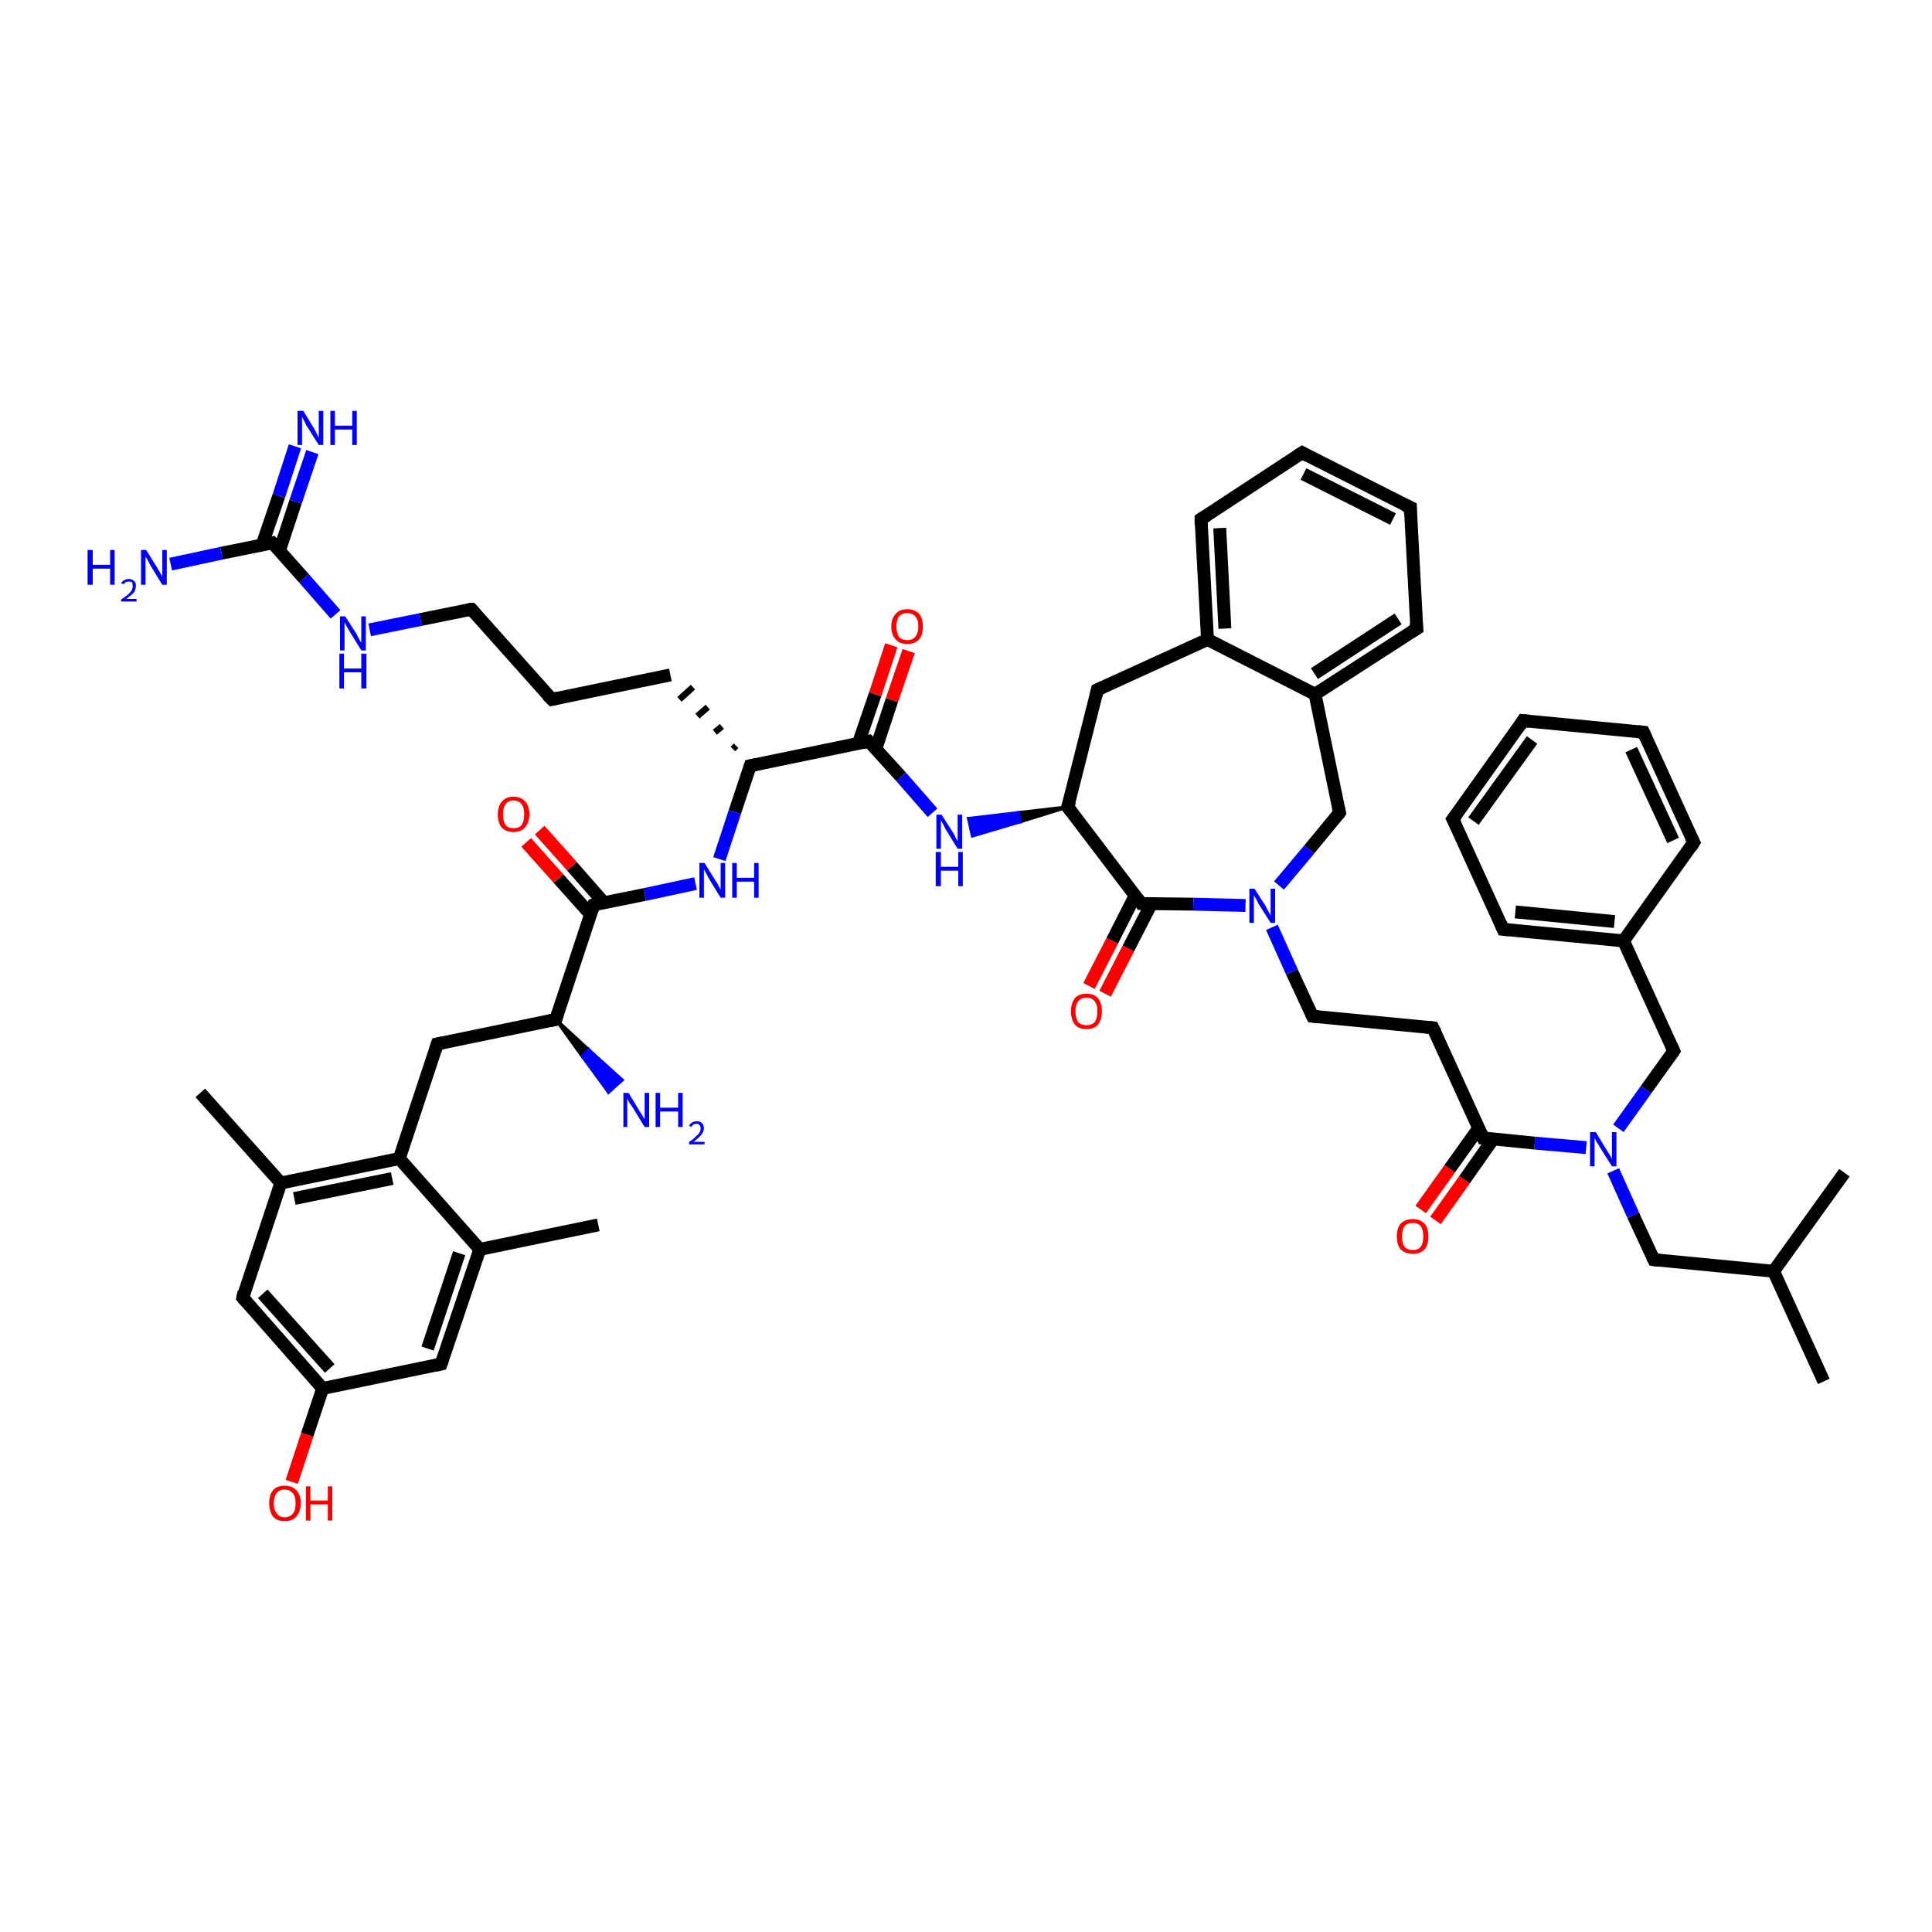 <?xml version='1.0' encoding='iso-8859-1'?>
<svg version='1.1' baseProfile='full'
              xmlns='http://www.w3.org/2000/svg'
                      xmlns:rdkit='http://www.rdkit.org/xml'
                      xmlns:xlink='http://www.w3.org/1999/xlink'
                  xml:space='preserve'
width='300px' height='300px' viewBox='0 0 300 300'>
<!-- END OF HEADER -->
<rect style='opacity:1.0;fill:#FFFFFF;stroke:none' width='300.0' height='300.0' x='0.0' y='0.0'> </rect>
<path class='bond-0 atom-0 atom-1' d='M 283.2,214.5 L 275.4,197.4' style='fill:none;fill-rule:evenodd;stroke:#000000;stroke-width:2.0px;stroke-linecap:butt;stroke-linejoin:miter;stroke-opacity:1' />
<path class='bond-1 atom-1 atom-2' d='M 275.4,197.4 L 286.4,182.1' style='fill:none;fill-rule:evenodd;stroke:#000000;stroke-width:2.0px;stroke-linecap:butt;stroke-linejoin:miter;stroke-opacity:1' />
<path class='bond-2 atom-1 atom-3' d='M 275.4,197.4 L 256.8,195.6' style='fill:none;fill-rule:evenodd;stroke:#000000;stroke-width:2.0px;stroke-linecap:butt;stroke-linejoin:miter;stroke-opacity:1' />
<path class='bond-3 atom-3 atom-4' d='M 256.8,195.6 L 253.6,188.7' style='fill:none;fill-rule:evenodd;stroke:#000000;stroke-width:2.0px;stroke-linecap:butt;stroke-linejoin:miter;stroke-opacity:1' />
<path class='bond-3 atom-3 atom-4' d='M 253.6,188.7 L 250.5,181.8' style='fill:none;fill-rule:evenodd;stroke:#0000FF;stroke-width:2.0px;stroke-linecap:butt;stroke-linejoin:miter;stroke-opacity:1' />
<path class='bond-4 atom-4 atom-5' d='M 251.3,175.2 L 255.6,169.2' style='fill:none;fill-rule:evenodd;stroke:#0000FF;stroke-width:2.0px;stroke-linecap:butt;stroke-linejoin:miter;stroke-opacity:1' />
<path class='bond-4 atom-4 atom-5' d='M 255.6,169.2 L 259.9,163.2' style='fill:none;fill-rule:evenodd;stroke:#000000;stroke-width:2.0px;stroke-linecap:butt;stroke-linejoin:miter;stroke-opacity:1' />
<path class='bond-5 atom-5 atom-6' d='M 259.9,163.2 L 252.1,146.1' style='fill:none;fill-rule:evenodd;stroke:#000000;stroke-width:2.0px;stroke-linecap:butt;stroke-linejoin:miter;stroke-opacity:1' />
<path class='bond-6 atom-6 atom-7' d='M 252.1,146.1 L 233.4,144.3' style='fill:none;fill-rule:evenodd;stroke:#000000;stroke-width:2.0px;stroke-linecap:butt;stroke-linejoin:miter;stroke-opacity:1' />
<path class='bond-6 atom-6 atom-7' d='M 250.7,143.1 L 235.3,141.6' style='fill:none;fill-rule:evenodd;stroke:#000000;stroke-width:2.0px;stroke-linecap:butt;stroke-linejoin:miter;stroke-opacity:1' />
<path class='bond-7 atom-7 atom-8' d='M 233.4,144.3 L 225.6,127.2' style='fill:none;fill-rule:evenodd;stroke:#000000;stroke-width:2.0px;stroke-linecap:butt;stroke-linejoin:miter;stroke-opacity:1' />
<path class='bond-8 atom-8 atom-9' d='M 225.6,127.2 L 236.5,111.9' style='fill:none;fill-rule:evenodd;stroke:#000000;stroke-width:2.0px;stroke-linecap:butt;stroke-linejoin:miter;stroke-opacity:1' />
<path class='bond-8 atom-8 atom-9' d='M 228.8,127.5 L 237.9,114.9' style='fill:none;fill-rule:evenodd;stroke:#000000;stroke-width:2.0px;stroke-linecap:butt;stroke-linejoin:miter;stroke-opacity:1' />
<path class='bond-9 atom-9 atom-10' d='M 236.5,111.9 L 255.2,113.7' style='fill:none;fill-rule:evenodd;stroke:#000000;stroke-width:2.0px;stroke-linecap:butt;stroke-linejoin:miter;stroke-opacity:1' />
<path class='bond-10 atom-10 atom-11' d='M 255.2,113.7 L 263.0,130.8' style='fill:none;fill-rule:evenodd;stroke:#000000;stroke-width:2.0px;stroke-linecap:butt;stroke-linejoin:miter;stroke-opacity:1' />
<path class='bond-10 atom-10 atom-11' d='M 253.3,116.4 L 259.8,130.5' style='fill:none;fill-rule:evenodd;stroke:#000000;stroke-width:2.0px;stroke-linecap:butt;stroke-linejoin:miter;stroke-opacity:1' />
<path class='bond-11 atom-4 atom-12' d='M 246.3,178.2 L 238.3,177.5' style='fill:none;fill-rule:evenodd;stroke:#0000FF;stroke-width:2.0px;stroke-linecap:butt;stroke-linejoin:miter;stroke-opacity:1' />
<path class='bond-11 atom-4 atom-12' d='M 238.3,177.5 L 230.3,176.7' style='fill:none;fill-rule:evenodd;stroke:#000000;stroke-width:2.0px;stroke-linecap:butt;stroke-linejoin:miter;stroke-opacity:1' />
<path class='bond-12 atom-12 atom-13' d='M 229.6,175.2 L 225.1,181.5' style='fill:none;fill-rule:evenodd;stroke:#000000;stroke-width:2.0px;stroke-linecap:butt;stroke-linejoin:miter;stroke-opacity:1' />
<path class='bond-12 atom-12 atom-13' d='M 225.1,181.5 L 220.6,187.8' style='fill:none;fill-rule:evenodd;stroke:#FF0000;stroke-width:2.0px;stroke-linecap:butt;stroke-linejoin:miter;stroke-opacity:1' />
<path class='bond-12 atom-12 atom-13' d='M 231.9,176.8 L 227.4,183.2' style='fill:none;fill-rule:evenodd;stroke:#000000;stroke-width:2.0px;stroke-linecap:butt;stroke-linejoin:miter;stroke-opacity:1' />
<path class='bond-12 atom-12 atom-13' d='M 227.4,183.2 L 222.9,189.5' style='fill:none;fill-rule:evenodd;stroke:#FF0000;stroke-width:2.0px;stroke-linecap:butt;stroke-linejoin:miter;stroke-opacity:1' />
<path class='bond-13 atom-12 atom-14' d='M 230.3,176.7 L 222.5,159.6' style='fill:none;fill-rule:evenodd;stroke:#000000;stroke-width:2.0px;stroke-linecap:butt;stroke-linejoin:miter;stroke-opacity:1' />
<path class='bond-14 atom-14 atom-15' d='M 222.5,159.6 L 203.8,157.8' style='fill:none;fill-rule:evenodd;stroke:#000000;stroke-width:2.0px;stroke-linecap:butt;stroke-linejoin:miter;stroke-opacity:1' />
<path class='bond-15 atom-15 atom-16' d='M 203.8,157.8 L 200.6,150.9' style='fill:none;fill-rule:evenodd;stroke:#000000;stroke-width:2.0px;stroke-linecap:butt;stroke-linejoin:miter;stroke-opacity:1' />
<path class='bond-15 atom-15 atom-16' d='M 200.6,150.9 L 197.5,144.0' style='fill:none;fill-rule:evenodd;stroke:#0000FF;stroke-width:2.0px;stroke-linecap:butt;stroke-linejoin:miter;stroke-opacity:1' />
<path class='bond-16 atom-16 atom-17' d='M 198.6,137.5 L 203.3,131.9' style='fill:none;fill-rule:evenodd;stroke:#0000FF;stroke-width:2.0px;stroke-linecap:butt;stroke-linejoin:miter;stroke-opacity:1' />
<path class='bond-16 atom-16 atom-17' d='M 203.3,131.9 L 208.0,126.2' style='fill:none;fill-rule:evenodd;stroke:#000000;stroke-width:2.0px;stroke-linecap:butt;stroke-linejoin:miter;stroke-opacity:1' />
<path class='bond-17 atom-17 atom-18' d='M 208.0,126.2 L 204.2,107.8' style='fill:none;fill-rule:evenodd;stroke:#000000;stroke-width:2.0px;stroke-linecap:butt;stroke-linejoin:miter;stroke-opacity:1' />
<path class='bond-18 atom-18 atom-19' d='M 204.2,107.8 L 220.0,97.6' style='fill:none;fill-rule:evenodd;stroke:#000000;stroke-width:2.0px;stroke-linecap:butt;stroke-linejoin:miter;stroke-opacity:1' />
<path class='bond-18 atom-18 atom-19' d='M 204.1,104.6 L 217.1,96.1' style='fill:none;fill-rule:evenodd;stroke:#000000;stroke-width:2.0px;stroke-linecap:butt;stroke-linejoin:miter;stroke-opacity:1' />
<path class='bond-19 atom-19 atom-20' d='M 220.0,97.6 L 219.0,78.8' style='fill:none;fill-rule:evenodd;stroke:#000000;stroke-width:2.0px;stroke-linecap:butt;stroke-linejoin:miter;stroke-opacity:1' />
<path class='bond-20 atom-20 atom-21' d='M 219.0,78.8 L 202.2,70.3' style='fill:none;fill-rule:evenodd;stroke:#000000;stroke-width:2.0px;stroke-linecap:butt;stroke-linejoin:miter;stroke-opacity:1' />
<path class='bond-20 atom-20 atom-21' d='M 216.3,80.6 L 202.4,73.6' style='fill:none;fill-rule:evenodd;stroke:#000000;stroke-width:2.0px;stroke-linecap:butt;stroke-linejoin:miter;stroke-opacity:1' />
<path class='bond-21 atom-21 atom-22' d='M 202.2,70.3 L 186.5,80.6' style='fill:none;fill-rule:evenodd;stroke:#000000;stroke-width:2.0px;stroke-linecap:butt;stroke-linejoin:miter;stroke-opacity:1' />
<path class='bond-22 atom-22 atom-23' d='M 186.5,80.6 L 187.5,99.3' style='fill:none;fill-rule:evenodd;stroke:#000000;stroke-width:2.0px;stroke-linecap:butt;stroke-linejoin:miter;stroke-opacity:1' />
<path class='bond-22 atom-22 atom-23' d='M 189.4,82.0 L 190.2,97.6' style='fill:none;fill-rule:evenodd;stroke:#000000;stroke-width:2.0px;stroke-linecap:butt;stroke-linejoin:miter;stroke-opacity:1' />
<path class='bond-23 atom-23 atom-24' d='M 187.5,99.3 L 170.4,107.1' style='fill:none;fill-rule:evenodd;stroke:#000000;stroke-width:2.0px;stroke-linecap:butt;stroke-linejoin:miter;stroke-opacity:1' />
<path class='bond-24 atom-24 atom-25' d='M 170.4,107.1 L 165.8,125.3' style='fill:none;fill-rule:evenodd;stroke:#000000;stroke-width:2.0px;stroke-linecap:butt;stroke-linejoin:miter;stroke-opacity:1' />
<path class='bond-25 atom-25 atom-26' d='M 165.8,125.3 L 158.4,127.6 L 158.1,126.2 Z' style='fill:#000000;fill-rule:evenodd;fill-opacity:1;stroke:#000000;stroke-width:0.5px;stroke-linecap:butt;stroke-linejoin:miter;stroke-opacity:1;' />
<path class='bond-25 atom-25 atom-26' d='M 158.4,127.6 L 150.4,127.1 L 151.0,129.8 Z' style='fill:#0000FF;fill-rule:evenodd;fill-opacity:1;stroke:#0000FF;stroke-width:0.5px;stroke-linecap:butt;stroke-linejoin:miter;stroke-opacity:1;' />
<path class='bond-25 atom-25 atom-26' d='M 158.4,127.6 L 158.1,126.2 L 150.4,127.1 Z' style='fill:#0000FF;fill-rule:evenodd;fill-opacity:1;stroke:#0000FF;stroke-width:0.5px;stroke-linecap:butt;stroke-linejoin:miter;stroke-opacity:1;' />
<path class='bond-26 atom-26 atom-27' d='M 144.8,126.2 L 139.9,120.6' style='fill:none;fill-rule:evenodd;stroke:#0000FF;stroke-width:2.0px;stroke-linecap:butt;stroke-linejoin:miter;stroke-opacity:1' />
<path class='bond-26 atom-26 atom-27' d='M 139.9,120.6 L 134.9,115.1' style='fill:none;fill-rule:evenodd;stroke:#000000;stroke-width:2.0px;stroke-linecap:butt;stroke-linejoin:miter;stroke-opacity:1' />
<path class='bond-27 atom-27 atom-28' d='M 136.0,116.3 L 138.5,108.7' style='fill:none;fill-rule:evenodd;stroke:#000000;stroke-width:2.0px;stroke-linecap:butt;stroke-linejoin:miter;stroke-opacity:1' />
<path class='bond-27 atom-27 atom-28' d='M 138.5,108.7 L 141.1,101.1' style='fill:none;fill-rule:evenodd;stroke:#FF0000;stroke-width:2.0px;stroke-linecap:butt;stroke-linejoin:miter;stroke-opacity:1' />
<path class='bond-27 atom-27 atom-28' d='M 133.3,115.4 L 135.9,107.8' style='fill:none;fill-rule:evenodd;stroke:#000000;stroke-width:2.0px;stroke-linecap:butt;stroke-linejoin:miter;stroke-opacity:1' />
<path class='bond-27 atom-27 atom-28' d='M 135.9,107.8 L 138.4,100.2' style='fill:none;fill-rule:evenodd;stroke:#FF0000;stroke-width:2.0px;stroke-linecap:butt;stroke-linejoin:miter;stroke-opacity:1' />
<path class='bond-28 atom-27 atom-29' d='M 134.9,115.1 L 116.5,118.9' style='fill:none;fill-rule:evenodd;stroke:#000000;stroke-width:2.0px;stroke-linecap:butt;stroke-linejoin:miter;stroke-opacity:1' />
<path class='bond-29 atom-29 atom-30' d='M 114.3,115.8 L 113.8,116.3' style='fill:none;fill-rule:evenodd;stroke:#000000;stroke-width:1.0px;stroke-linecap:butt;stroke-linejoin:miter;stroke-opacity:1' />
<path class='bond-29 atom-29 atom-30' d='M 112.1,112.8 L 111.0,113.7' style='fill:none;fill-rule:evenodd;stroke:#000000;stroke-width:1.0px;stroke-linecap:butt;stroke-linejoin:miter;stroke-opacity:1' />
<path class='bond-29 atom-29 atom-30' d='M 109.9,109.8 L 108.3,111.2' style='fill:none;fill-rule:evenodd;stroke:#000000;stroke-width:1.0px;stroke-linecap:butt;stroke-linejoin:miter;stroke-opacity:1' />
<path class='bond-29 atom-29 atom-30' d='M 107.6,106.7 L 105.5,108.6' style='fill:none;fill-rule:evenodd;stroke:#000000;stroke-width:1.0px;stroke-linecap:butt;stroke-linejoin:miter;stroke-opacity:1' />
<path class='bond-30 atom-30 atom-31' d='M 104.1,104.8 L 85.7,108.6' style='fill:none;fill-rule:evenodd;stroke:#000000;stroke-width:2.0px;stroke-linecap:butt;stroke-linejoin:miter;stroke-opacity:1' />
<path class='bond-31 atom-31 atom-32' d='M 85.7,108.6 L 73.2,94.6' style='fill:none;fill-rule:evenodd;stroke:#000000;stroke-width:2.0px;stroke-linecap:butt;stroke-linejoin:miter;stroke-opacity:1' />
<path class='bond-32 atom-32 atom-33' d='M 73.2,94.6 L 65.3,96.2' style='fill:none;fill-rule:evenodd;stroke:#000000;stroke-width:2.0px;stroke-linecap:butt;stroke-linejoin:miter;stroke-opacity:1' />
<path class='bond-32 atom-32 atom-33' d='M 65.3,96.2 L 57.4,97.8' style='fill:none;fill-rule:evenodd;stroke:#0000FF;stroke-width:2.0px;stroke-linecap:butt;stroke-linejoin:miter;stroke-opacity:1' />
<path class='bond-33 atom-33 atom-34' d='M 52.1,95.4 L 47.2,89.8' style='fill:none;fill-rule:evenodd;stroke:#0000FF;stroke-width:2.0px;stroke-linecap:butt;stroke-linejoin:miter;stroke-opacity:1' />
<path class='bond-33 atom-33 atom-34' d='M 47.2,89.8 L 42.3,84.3' style='fill:none;fill-rule:evenodd;stroke:#000000;stroke-width:2.0px;stroke-linecap:butt;stroke-linejoin:miter;stroke-opacity:1' />
<path class='bond-34 atom-34 atom-35' d='M 42.3,84.3 L 34.4,85.9' style='fill:none;fill-rule:evenodd;stroke:#000000;stroke-width:2.0px;stroke-linecap:butt;stroke-linejoin:miter;stroke-opacity:1' />
<path class='bond-34 atom-34 atom-35' d='M 34.4,85.9 L 26.5,87.6' style='fill:none;fill-rule:evenodd;stroke:#0000FF;stroke-width:2.0px;stroke-linecap:butt;stroke-linejoin:miter;stroke-opacity:1' />
<path class='bond-35 atom-34 atom-36' d='M 43.4,85.5 L 45.9,77.9' style='fill:none;fill-rule:evenodd;stroke:#000000;stroke-width:2.0px;stroke-linecap:butt;stroke-linejoin:miter;stroke-opacity:1' />
<path class='bond-35 atom-34 atom-36' d='M 45.9,77.9 L 48.5,70.2' style='fill:none;fill-rule:evenodd;stroke:#0000FF;stroke-width:2.0px;stroke-linecap:butt;stroke-linejoin:miter;stroke-opacity:1' />
<path class='bond-35 atom-34 atom-36' d='M 40.7,84.6 L 43.3,77.0' style='fill:none;fill-rule:evenodd;stroke:#000000;stroke-width:2.0px;stroke-linecap:butt;stroke-linejoin:miter;stroke-opacity:1' />
<path class='bond-35 atom-34 atom-36' d='M 43.3,77.0 L 45.8,69.3' style='fill:none;fill-rule:evenodd;stroke:#0000FF;stroke-width:2.0px;stroke-linecap:butt;stroke-linejoin:miter;stroke-opacity:1' />
<path class='bond-36 atom-29 atom-37' d='M 116.5,118.9 L 114.1,126.1' style='fill:none;fill-rule:evenodd;stroke:#000000;stroke-width:2.0px;stroke-linecap:butt;stroke-linejoin:miter;stroke-opacity:1' />
<path class='bond-36 atom-29 atom-37' d='M 114.1,126.1 L 111.7,133.4' style='fill:none;fill-rule:evenodd;stroke:#0000FF;stroke-width:2.0px;stroke-linecap:butt;stroke-linejoin:miter;stroke-opacity:1' />
<path class='bond-37 atom-37 atom-38' d='M 108.0,137.2 L 100.1,138.9' style='fill:none;fill-rule:evenodd;stroke:#0000FF;stroke-width:2.0px;stroke-linecap:butt;stroke-linejoin:miter;stroke-opacity:1' />
<path class='bond-37 atom-37 atom-38' d='M 100.1,138.9 L 92.2,140.5' style='fill:none;fill-rule:evenodd;stroke:#000000;stroke-width:2.0px;stroke-linecap:butt;stroke-linejoin:miter;stroke-opacity:1' />
<path class='bond-38 atom-38 atom-39' d='M 93.8,140.2 L 88.8,134.5' style='fill:none;fill-rule:evenodd;stroke:#000000;stroke-width:2.0px;stroke-linecap:butt;stroke-linejoin:miter;stroke-opacity:1' />
<path class='bond-38 atom-38 atom-39' d='M 88.8,134.5 L 83.8,128.9' style='fill:none;fill-rule:evenodd;stroke:#FF0000;stroke-width:2.0px;stroke-linecap:butt;stroke-linejoin:miter;stroke-opacity:1' />
<path class='bond-38 atom-38 atom-39' d='M 91.7,142.0 L 86.7,136.4' style='fill:none;fill-rule:evenodd;stroke:#000000;stroke-width:2.0px;stroke-linecap:butt;stroke-linejoin:miter;stroke-opacity:1' />
<path class='bond-38 atom-38 atom-39' d='M 86.7,136.4 L 81.7,130.8' style='fill:none;fill-rule:evenodd;stroke:#FF0000;stroke-width:2.0px;stroke-linecap:butt;stroke-linejoin:miter;stroke-opacity:1' />
<path class='bond-39 atom-38 atom-40' d='M 92.2,140.5 L 86.3,158.3' style='fill:none;fill-rule:evenodd;stroke:#000000;stroke-width:2.0px;stroke-linecap:butt;stroke-linejoin:miter;stroke-opacity:1' />
<path class='bond-40 atom-40 atom-41' d='M 86.3,158.3 L 91.4,163.0 L 90.4,164.0 Z' style='fill:#000000;fill-rule:evenodd;fill-opacity:1;stroke:#000000;stroke-width:0.5px;stroke-linecap:butt;stroke-linejoin:miter;stroke-opacity:1;' />
<path class='bond-40 atom-40 atom-41' d='M 91.4,163.0 L 94.5,169.6 L 96.6,167.7 Z' style='fill:#0000FF;fill-rule:evenodd;fill-opacity:1;stroke:#0000FF;stroke-width:0.5px;stroke-linecap:butt;stroke-linejoin:miter;stroke-opacity:1;' />
<path class='bond-40 atom-40 atom-41' d='M 91.4,163.0 L 90.4,164.0 L 94.5,169.6 Z' style='fill:#0000FF;fill-rule:evenodd;fill-opacity:1;stroke:#0000FF;stroke-width:0.5px;stroke-linecap:butt;stroke-linejoin:miter;stroke-opacity:1;' />
<path class='bond-41 atom-40 atom-42' d='M 86.3,158.3 L 67.9,162.1' style='fill:none;fill-rule:evenodd;stroke:#000000;stroke-width:2.0px;stroke-linecap:butt;stroke-linejoin:miter;stroke-opacity:1' />
<path class='bond-42 atom-42 atom-43' d='M 67.9,162.1 L 62.0,179.9' style='fill:none;fill-rule:evenodd;stroke:#000000;stroke-width:2.0px;stroke-linecap:butt;stroke-linejoin:miter;stroke-opacity:1' />
<path class='bond-43 atom-43 atom-44' d='M 62.0,179.9 L 43.6,183.7' style='fill:none;fill-rule:evenodd;stroke:#000000;stroke-width:2.0px;stroke-linecap:butt;stroke-linejoin:miter;stroke-opacity:1' />
<path class='bond-43 atom-43 atom-44' d='M 60.9,183.0 L 45.7,186.1' style='fill:none;fill-rule:evenodd;stroke:#000000;stroke-width:2.0px;stroke-linecap:butt;stroke-linejoin:miter;stroke-opacity:1' />
<path class='bond-44 atom-44 atom-45' d='M 43.6,183.7 L 31.1,169.7' style='fill:none;fill-rule:evenodd;stroke:#000000;stroke-width:2.0px;stroke-linecap:butt;stroke-linejoin:miter;stroke-opacity:1' />
<path class='bond-45 atom-44 atom-46' d='M 43.6,183.7 L 37.7,201.5' style='fill:none;fill-rule:evenodd;stroke:#000000;stroke-width:2.0px;stroke-linecap:butt;stroke-linejoin:miter;stroke-opacity:1' />
<path class='bond-46 atom-46 atom-47' d='M 37.7,201.5 L 50.1,215.6' style='fill:none;fill-rule:evenodd;stroke:#000000;stroke-width:2.0px;stroke-linecap:butt;stroke-linejoin:miter;stroke-opacity:1' />
<path class='bond-46 atom-46 atom-47' d='M 40.8,200.9 L 51.2,212.5' style='fill:none;fill-rule:evenodd;stroke:#000000;stroke-width:2.0px;stroke-linecap:butt;stroke-linejoin:miter;stroke-opacity:1' />
<path class='bond-47 atom-47 atom-48' d='M 50.1,215.6 L 47.7,222.8' style='fill:none;fill-rule:evenodd;stroke:#000000;stroke-width:2.0px;stroke-linecap:butt;stroke-linejoin:miter;stroke-opacity:1' />
<path class='bond-47 atom-47 atom-48' d='M 47.7,222.8 L 45.3,230.1' style='fill:none;fill-rule:evenodd;stroke:#FF0000;stroke-width:2.0px;stroke-linecap:butt;stroke-linejoin:miter;stroke-opacity:1' />
<path class='bond-48 atom-47 atom-49' d='M 50.1,215.6 L 68.5,211.8' style='fill:none;fill-rule:evenodd;stroke:#000000;stroke-width:2.0px;stroke-linecap:butt;stroke-linejoin:miter;stroke-opacity:1' />
<path class='bond-49 atom-49 atom-50' d='M 68.5,211.8 L 74.5,194.0' style='fill:none;fill-rule:evenodd;stroke:#000000;stroke-width:2.0px;stroke-linecap:butt;stroke-linejoin:miter;stroke-opacity:1' />
<path class='bond-49 atom-49 atom-50' d='M 66.4,209.4 L 71.3,194.6' style='fill:none;fill-rule:evenodd;stroke:#000000;stroke-width:2.0px;stroke-linecap:butt;stroke-linejoin:miter;stroke-opacity:1' />
<path class='bond-50 atom-50 atom-51' d='M 74.5,194.0 L 92.9,190.2' style='fill:none;fill-rule:evenodd;stroke:#000000;stroke-width:2.0px;stroke-linecap:butt;stroke-linejoin:miter;stroke-opacity:1' />
<path class='bond-51 atom-25 atom-52' d='M 165.8,125.3 L 177.2,140.3' style='fill:none;fill-rule:evenodd;stroke:#000000;stroke-width:2.0px;stroke-linecap:butt;stroke-linejoin:miter;stroke-opacity:1' />
<path class='bond-52 atom-52 atom-53' d='M 176.3,139.0 L 172.7,146.1' style='fill:none;fill-rule:evenodd;stroke:#000000;stroke-width:2.0px;stroke-linecap:butt;stroke-linejoin:miter;stroke-opacity:1' />
<path class='bond-52 atom-52 atom-53' d='M 172.7,146.1 L 169.1,153.1' style='fill:none;fill-rule:evenodd;stroke:#FF0000;stroke-width:2.0px;stroke-linecap:butt;stroke-linejoin:miter;stroke-opacity:1' />
<path class='bond-52 atom-52 atom-53' d='M 178.8,140.3 L 175.2,147.3' style='fill:none;fill-rule:evenodd;stroke:#000000;stroke-width:2.0px;stroke-linecap:butt;stroke-linejoin:miter;stroke-opacity:1' />
<path class='bond-52 atom-52 atom-53' d='M 175.2,147.3 L 171.6,154.3' style='fill:none;fill-rule:evenodd;stroke:#FF0000;stroke-width:2.0px;stroke-linecap:butt;stroke-linejoin:miter;stroke-opacity:1' />
<path class='bond-53 atom-11 atom-6' d='M 263.0,130.8 L 252.1,146.1' style='fill:none;fill-rule:evenodd;stroke:#000000;stroke-width:2.0px;stroke-linecap:butt;stroke-linejoin:miter;stroke-opacity:1' />
<path class='bond-54 atom-52 atom-16' d='M 177.2,140.3 L 185.3,140.4' style='fill:none;fill-rule:evenodd;stroke:#000000;stroke-width:2.0px;stroke-linecap:butt;stroke-linejoin:miter;stroke-opacity:1' />
<path class='bond-54 atom-52 atom-16' d='M 185.3,140.4 L 193.4,140.6' style='fill:none;fill-rule:evenodd;stroke:#0000FF;stroke-width:2.0px;stroke-linecap:butt;stroke-linejoin:miter;stroke-opacity:1' />
<path class='bond-55 atom-23 atom-18' d='M 187.5,99.3 L 204.2,107.8' style='fill:none;fill-rule:evenodd;stroke:#000000;stroke-width:2.0px;stroke-linecap:butt;stroke-linejoin:miter;stroke-opacity:1' />
<path class='bond-56 atom-50 atom-43' d='M 74.5,194.0 L 62.0,179.9' style='fill:none;fill-rule:evenodd;stroke:#000000;stroke-width:2.0px;stroke-linecap:butt;stroke-linejoin:miter;stroke-opacity:1' />
<path d='M 257.7,195.7 L 256.8,195.6 L 256.6,195.2' style='fill:none;stroke:#000000;stroke-width:2.0px;stroke-linecap:butt;stroke-linejoin:miter;stroke-opacity:1;' />
<path d='M 259.7,163.5 L 259.9,163.2 L 259.5,162.3' style='fill:none;stroke:#000000;stroke-width:2.0px;stroke-linecap:butt;stroke-linejoin:miter;stroke-opacity:1;' />
<path d='M 234.3,144.4 L 233.4,144.3 L 233.0,143.4' style='fill:none;stroke:#000000;stroke-width:2.0px;stroke-linecap:butt;stroke-linejoin:miter;stroke-opacity:1;' />
<path d='M 226.0,128.0 L 225.6,127.2 L 226.2,126.4' style='fill:none;stroke:#000000;stroke-width:2.0px;stroke-linecap:butt;stroke-linejoin:miter;stroke-opacity:1;' />
<path d='M 236.0,112.7 L 236.5,111.9 L 237.5,112.0' style='fill:none;stroke:#000000;stroke-width:2.0px;stroke-linecap:butt;stroke-linejoin:miter;stroke-opacity:1;' />
<path d='M 254.3,113.6 L 255.2,113.7 L 255.6,114.6' style='fill:none;stroke:#000000;stroke-width:2.0px;stroke-linecap:butt;stroke-linejoin:miter;stroke-opacity:1;' />
<path d='M 262.6,130.0 L 263.0,130.8 L 262.5,131.6' style='fill:none;stroke:#000000;stroke-width:2.0px;stroke-linecap:butt;stroke-linejoin:miter;stroke-opacity:1;' />
<path d='M 230.7,176.7 L 230.3,176.7 L 229.9,175.8' style='fill:none;stroke:#000000;stroke-width:2.0px;stroke-linecap:butt;stroke-linejoin:miter;stroke-opacity:1;' />
<path d='M 222.9,160.4 L 222.5,159.6 L 221.5,159.5' style='fill:none;stroke:#000000;stroke-width:2.0px;stroke-linecap:butt;stroke-linejoin:miter;stroke-opacity:1;' />
<path d='M 204.7,157.9 L 203.8,157.8 L 203.6,157.4' style='fill:none;stroke:#000000;stroke-width:2.0px;stroke-linecap:butt;stroke-linejoin:miter;stroke-opacity:1;' />
<path d='M 207.8,126.5 L 208.0,126.2 L 207.8,125.3' style='fill:none;stroke:#000000;stroke-width:2.0px;stroke-linecap:butt;stroke-linejoin:miter;stroke-opacity:1;' />
<path d='M 219.2,98.1 L 220.0,97.6 L 219.9,96.7' style='fill:none;stroke:#000000;stroke-width:2.0px;stroke-linecap:butt;stroke-linejoin:miter;stroke-opacity:1;' />
<path d='M 219.0,79.8 L 219.0,78.8 L 218.1,78.4' style='fill:none;stroke:#000000;stroke-width:2.0px;stroke-linecap:butt;stroke-linejoin:miter;stroke-opacity:1;' />
<path d='M 203.1,70.8 L 202.2,70.3 L 201.4,70.8' style='fill:none;stroke:#000000;stroke-width:2.0px;stroke-linecap:butt;stroke-linejoin:miter;stroke-opacity:1;' />
<path d='M 187.3,80.1 L 186.5,80.6 L 186.5,81.5' style='fill:none;stroke:#000000;stroke-width:2.0px;stroke-linecap:butt;stroke-linejoin:miter;stroke-opacity:1;' />
<path d='M 171.3,106.7 L 170.4,107.1 L 170.2,108.0' style='fill:none;stroke:#000000;stroke-width:2.0px;stroke-linecap:butt;stroke-linejoin:miter;stroke-opacity:1;' />
<path d='M 166.1,124.4 L 165.8,125.3 L 166.4,126.1' style='fill:none;stroke:#000000;stroke-width:2.0px;stroke-linecap:butt;stroke-linejoin:miter;stroke-opacity:1;' />
<path d='M 135.2,115.4 L 134.9,115.1 L 134.0,115.3' style='fill:none;stroke:#000000;stroke-width:2.0px;stroke-linecap:butt;stroke-linejoin:miter;stroke-opacity:1;' />
<path d='M 117.5,118.7 L 116.5,118.9 L 116.4,119.2' style='fill:none;stroke:#000000;stroke-width:2.0px;stroke-linecap:butt;stroke-linejoin:miter;stroke-opacity:1;' />
<path d='M 86.6,108.4 L 85.7,108.6 L 85.0,107.9' style='fill:none;stroke:#000000;stroke-width:2.0px;stroke-linecap:butt;stroke-linejoin:miter;stroke-opacity:1;' />
<path d='M 73.8,95.3 L 73.2,94.6 L 72.8,94.6' style='fill:none;stroke:#000000;stroke-width:2.0px;stroke-linecap:butt;stroke-linejoin:miter;stroke-opacity:1;' />
<path d='M 42.6,84.6 L 42.3,84.3 L 41.9,84.4' style='fill:none;stroke:#000000;stroke-width:2.0px;stroke-linecap:butt;stroke-linejoin:miter;stroke-opacity:1;' />
<path d='M 92.6,140.4 L 92.2,140.5 L 91.9,141.4' style='fill:none;stroke:#000000;stroke-width:2.0px;stroke-linecap:butt;stroke-linejoin:miter;stroke-opacity:1;' />
<path d='M 86.6,157.4 L 86.3,158.3 L 85.4,158.5' style='fill:none;stroke:#000000;stroke-width:2.0px;stroke-linecap:butt;stroke-linejoin:miter;stroke-opacity:1;' />
<path d='M 68.8,161.9 L 67.9,162.1 L 67.6,163.0' style='fill:none;stroke:#000000;stroke-width:2.0px;stroke-linecap:butt;stroke-linejoin:miter;stroke-opacity:1;' />
<path d='M 37.9,200.6 L 37.7,201.5 L 38.3,202.2' style='fill:none;stroke:#000000;stroke-width:2.0px;stroke-linecap:butt;stroke-linejoin:miter;stroke-opacity:1;' />
<path d='M 67.6,212.0 L 68.5,211.8 L 68.8,210.9' style='fill:none;stroke:#000000;stroke-width:2.0px;stroke-linecap:butt;stroke-linejoin:miter;stroke-opacity:1;' />
<path d='M 176.6,139.5 L 177.2,140.3 L 177.6,140.3' style='fill:none;stroke:#000000;stroke-width:2.0px;stroke-linecap:butt;stroke-linejoin:miter;stroke-opacity:1;' />
<path class='atom-4' d='M 247.8 175.8
L 249.5 178.6
Q 249.7 178.9, 250.0 179.4
Q 250.3 179.9, 250.3 180.0
L 250.3 175.8
L 251.0 175.8
L 251.0 181.1
L 250.3 181.1
L 248.4 178.1
Q 248.2 177.7, 247.9 177.3
Q 247.7 176.9, 247.6 176.7
L 247.6 181.1
L 246.9 181.1
L 246.9 175.8
L 247.8 175.8
' fill='#0000FF'/>
<path class='atom-13' d='M 216.9 192.0
Q 216.9 190.7, 217.5 190.0
Q 218.2 189.3, 219.4 189.3
Q 220.5 189.3, 221.2 190.0
Q 221.8 190.7, 221.8 192.0
Q 221.8 193.3, 221.2 194.0
Q 220.5 194.7, 219.4 194.7
Q 218.2 194.7, 217.5 194.0
Q 216.9 193.3, 216.9 192.0
M 219.4 194.1
Q 220.2 194.1, 220.6 193.6
Q 221.0 193.1, 221.0 192.0
Q 221.0 190.9, 220.6 190.4
Q 220.2 189.9, 219.4 189.9
Q 218.5 189.9, 218.1 190.4
Q 217.7 190.9, 217.7 192.0
Q 217.7 193.1, 218.1 193.6
Q 218.5 194.1, 219.4 194.1
' fill='#FF0000'/>
<path class='atom-16' d='M 194.8 138.0
L 196.6 140.8
Q 196.7 141.1, 197.0 141.6
Q 197.3 142.1, 197.3 142.2
L 197.3 138.0
L 198.0 138.0
L 198.0 143.3
L 197.3 143.3
L 195.4 140.3
Q 195.2 139.9, 195.0 139.5
Q 194.7 139.1, 194.7 138.9
L 194.7 143.3
L 194.0 143.3
L 194.0 138.0
L 194.8 138.0
' fill='#0000FF'/>
<path class='atom-26' d='M 146.2 126.5
L 148.0 129.3
Q 148.2 129.6, 148.4 130.1
Q 148.7 130.6, 148.7 130.6
L 148.7 126.5
L 149.4 126.5
L 149.4 131.8
L 148.7 131.8
L 146.8 128.7
Q 146.6 128.3, 146.4 127.9
Q 146.2 127.5, 146.1 127.4
L 146.1 131.8
L 145.4 131.8
L 145.4 126.5
L 146.2 126.5
' fill='#0000FF'/>
<path class='atom-26' d='M 145.3 132.3
L 146.1 132.3
L 146.1 134.6
L 148.8 134.6
L 148.8 132.3
L 149.5 132.3
L 149.5 137.6
L 148.8 137.6
L 148.8 135.2
L 146.1 135.2
L 146.1 137.6
L 145.3 137.6
L 145.3 132.3
' fill='#0000FF'/>
<path class='atom-28' d='M 138.4 97.3
Q 138.4 96.0, 139.1 95.3
Q 139.7 94.6, 140.9 94.6
Q 142.0 94.6, 142.7 95.3
Q 143.3 96.0, 143.3 97.3
Q 143.3 98.6, 142.7 99.3
Q 142.0 100.0, 140.9 100.0
Q 139.7 100.0, 139.1 99.3
Q 138.4 98.6, 138.4 97.3
M 140.9 99.4
Q 141.7 99.4, 142.1 98.9
Q 142.6 98.3, 142.6 97.3
Q 142.6 96.2, 142.1 95.7
Q 141.7 95.2, 140.9 95.2
Q 140.1 95.2, 139.6 95.7
Q 139.2 96.2, 139.2 97.3
Q 139.2 98.3, 139.6 98.9
Q 140.1 99.4, 140.9 99.4
' fill='#FF0000'/>
<path class='atom-33' d='M 53.6 95.7
L 55.4 98.5
Q 55.5 98.8, 55.8 99.3
Q 56.1 99.8, 56.1 99.8
L 56.1 95.7
L 56.8 95.7
L 56.8 101.0
L 56.1 101.0
L 54.2 97.9
Q 54.0 97.6, 53.8 97.2
Q 53.5 96.7, 53.5 96.6
L 53.5 101.0
L 52.8 101.0
L 52.8 95.7
L 53.6 95.7
' fill='#0000FF'/>
<path class='atom-33' d='M 52.7 101.5
L 53.4 101.5
L 53.4 103.8
L 56.1 103.8
L 56.1 101.5
L 56.9 101.5
L 56.9 106.9
L 56.1 106.9
L 56.1 104.4
L 53.4 104.4
L 53.4 106.9
L 52.7 106.9
L 52.7 101.5
' fill='#0000FF'/>
<path class='atom-35' d='M 13.6 85.4
L 14.4 85.4
L 14.4 87.7
L 17.1 87.7
L 17.1 85.4
L 17.8 85.4
L 17.8 90.8
L 17.1 90.8
L 17.1 88.3
L 14.4 88.3
L 14.4 90.8
L 13.6 90.8
L 13.6 85.4
' fill='#0000FF'/>
<path class='atom-35' d='M 18.8 90.6
Q 19.0 90.2, 19.3 90.1
Q 19.6 89.9, 20.0 89.9
Q 20.5 89.9, 20.8 90.2
Q 21.1 90.4, 21.1 90.9
Q 21.1 91.5, 20.8 92.0
Q 20.4 92.4, 19.6 93.0
L 21.2 93.0
L 21.2 93.4
L 18.8 93.4
L 18.8 93.1
Q 19.5 92.6, 19.9 92.3
Q 20.3 91.9, 20.5 91.6
Q 20.6 91.3, 20.6 91.0
Q 20.6 90.6, 20.5 90.4
Q 20.3 90.3, 20.0 90.3
Q 19.7 90.3, 19.5 90.4
Q 19.4 90.5, 19.2 90.7
L 18.8 90.6
' fill='#0000FF'/>
<path class='atom-35' d='M 22.7 85.4
L 24.5 88.3
Q 24.6 88.5, 24.9 89.0
Q 25.2 89.5, 25.2 89.6
L 25.2 85.4
L 25.9 85.4
L 25.9 90.8
L 25.2 90.8
L 23.3 87.7
Q 23.1 87.3, 22.9 86.9
Q 22.6 86.5, 22.6 86.4
L 22.6 90.8
L 21.9 90.8
L 21.9 85.4
L 22.7 85.4
' fill='#0000FF'/>
<path class='atom-36' d='M 47.1 63.8
L 48.8 66.6
Q 49.0 66.9, 49.2 67.4
Q 49.5 67.9, 49.5 68.0
L 49.5 63.8
L 50.2 63.8
L 50.2 69.1
L 49.5 69.1
L 47.6 66.1
Q 47.4 65.7, 47.2 65.3
Q 47.0 64.9, 46.9 64.7
L 46.9 69.1
L 46.2 69.1
L 46.2 63.8
L 47.1 63.8
' fill='#0000FF'/>
<path class='atom-36' d='M 51.3 63.8
L 52.0 63.8
L 52.0 66.1
L 54.7 66.1
L 54.7 63.8
L 55.4 63.8
L 55.4 69.1
L 54.7 69.1
L 54.7 66.7
L 52.0 66.7
L 52.0 69.1
L 51.3 69.1
L 51.3 63.8
' fill='#0000FF'/>
<path class='atom-37' d='M 109.4 134.0
L 111.2 136.9
Q 111.4 137.1, 111.6 137.6
Q 111.9 138.1, 111.9 138.2
L 111.9 134.0
L 112.6 134.0
L 112.6 139.4
L 111.9 139.4
L 110.0 136.3
Q 109.8 135.9, 109.6 135.5
Q 109.4 135.1, 109.3 135.0
L 109.3 139.4
L 108.6 139.4
L 108.6 134.0
L 109.4 134.0
' fill='#0000FF'/>
<path class='atom-37' d='M 113.7 134.0
L 114.4 134.0
L 114.4 136.3
L 117.1 136.3
L 117.1 134.0
L 117.8 134.0
L 117.8 139.4
L 117.1 139.4
L 117.1 136.9
L 114.4 136.9
L 114.4 139.4
L 113.7 139.4
L 113.7 134.0
' fill='#0000FF'/>
<path class='atom-39' d='M 77.3 126.5
Q 77.3 125.2, 77.9 124.5
Q 78.6 123.7, 79.7 123.7
Q 80.9 123.7, 81.6 124.5
Q 82.2 125.2, 82.2 126.5
Q 82.2 127.7, 81.5 128.5
Q 80.9 129.2, 79.7 129.2
Q 78.6 129.2, 77.9 128.5
Q 77.3 127.8, 77.3 126.5
M 79.7 128.6
Q 80.6 128.6, 81.0 128.1
Q 81.4 127.5, 81.4 126.5
Q 81.4 125.4, 81.0 124.9
Q 80.6 124.3, 79.7 124.3
Q 78.9 124.3, 78.5 124.9
Q 78.1 125.4, 78.1 126.5
Q 78.1 127.5, 78.5 128.1
Q 78.9 128.6, 79.7 128.6
' fill='#FF0000'/>
<path class='atom-41' d='M 97.6 169.7
L 99.3 172.5
Q 99.5 172.8, 99.8 173.3
Q 100.1 173.8, 100.1 173.8
L 100.1 169.7
L 100.8 169.7
L 100.8 175.0
L 100.1 175.0
L 98.2 171.9
Q 98.0 171.6, 97.7 171.2
Q 97.5 170.7, 97.4 170.6
L 97.4 175.0
L 96.8 175.0
L 96.8 169.7
L 97.6 169.7
' fill='#0000FF'/>
<path class='atom-41' d='M 101.8 169.7
L 102.5 169.7
L 102.5 172.0
L 105.3 172.0
L 105.3 169.7
L 106.0 169.7
L 106.0 175.0
L 105.3 175.0
L 105.3 172.6
L 102.5 172.6
L 102.5 175.0
L 101.8 175.0
L 101.8 169.7
' fill='#0000FF'/>
<path class='atom-41' d='M 107.0 174.8
Q 107.1 174.5, 107.5 174.3
Q 107.8 174.1, 108.2 174.1
Q 108.7 174.1, 109.0 174.4
Q 109.3 174.7, 109.3 175.2
Q 109.3 175.7, 108.9 176.2
Q 108.5 176.7, 107.7 177.3
L 109.4 177.3
L 109.4 177.7
L 107.0 177.7
L 107.0 177.3
Q 107.7 176.9, 108.0 176.5
Q 108.4 176.2, 108.6 175.9
Q 108.8 175.6, 108.8 175.2
Q 108.8 174.9, 108.6 174.7
Q 108.5 174.5, 108.2 174.5
Q 107.9 174.5, 107.7 174.6
Q 107.5 174.7, 107.4 175.0
L 107.0 174.8
' fill='#0000FF'/>
<path class='atom-48' d='M 41.8 233.4
Q 41.8 232.1, 42.4 231.4
Q 43.0 230.7, 44.2 230.7
Q 45.4 230.7, 46.0 231.4
Q 46.7 232.1, 46.7 233.4
Q 46.7 234.7, 46.0 235.5
Q 45.4 236.2, 44.2 236.2
Q 43.0 236.2, 42.4 235.5
Q 41.8 234.7, 41.8 233.4
M 44.2 235.6
Q 45.0 235.6, 45.5 235.0
Q 45.9 234.5, 45.9 233.4
Q 45.9 232.4, 45.5 231.9
Q 45.0 231.3, 44.2 231.3
Q 43.4 231.3, 43.0 231.8
Q 42.5 232.4, 42.5 233.4
Q 42.5 234.5, 43.0 235.0
Q 43.4 235.6, 44.2 235.6
' fill='#FF0000'/>
<path class='atom-48' d='M 47.5 230.8
L 48.2 230.8
L 48.2 233.0
L 50.9 233.0
L 50.9 230.8
L 51.6 230.8
L 51.6 236.1
L 50.9 236.1
L 50.9 233.6
L 48.2 233.6
L 48.2 236.1
L 47.5 236.1
L 47.5 230.8
' fill='#FF0000'/>
<path class='atom-53' d='M 166.3 157.0
Q 166.3 155.8, 166.9 155.0
Q 167.5 154.3, 168.7 154.3
Q 169.9 154.3, 170.5 155.0
Q 171.1 155.8, 171.1 157.0
Q 171.1 158.3, 170.5 159.1
Q 169.9 159.8, 168.7 159.8
Q 167.5 159.8, 166.9 159.1
Q 166.3 158.3, 166.3 157.0
M 168.7 159.2
Q 169.5 159.2, 170.0 158.7
Q 170.4 158.1, 170.4 157.0
Q 170.4 156.0, 170.0 155.5
Q 169.5 154.9, 168.7 154.9
Q 167.9 154.9, 167.4 155.5
Q 167.0 156.0, 167.0 157.0
Q 167.0 158.1, 167.4 158.7
Q 167.9 159.2, 168.7 159.2
' fill='#FF0000'/>
</svg>
